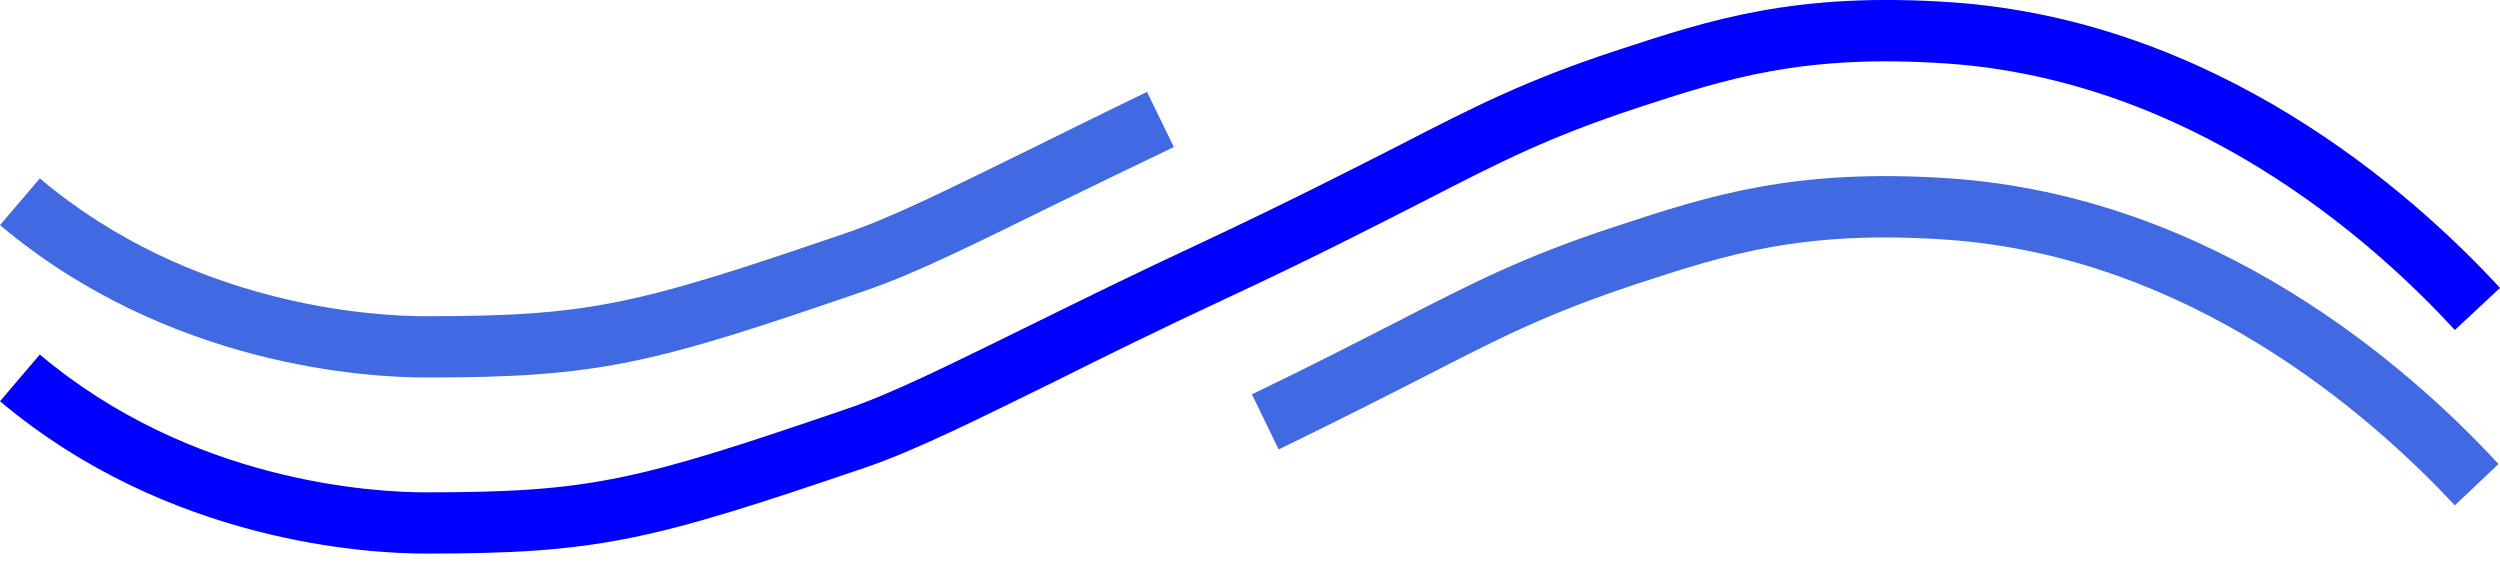 <svg width="110" height="25" viewBox="0 0 110 25" fill="none" xmlns="http://www.w3.org/2000/svg">
<g clip-path="url(#clip0)">
<path d="M18.732 24.358C16.205 24.358 7.412 23.887 0 17.654L1.752 15.599C8.423 21.225 16.441 21.663 18.732 21.663C25.976 21.663 27.997 21.158 37.161 18.024C39.182 17.351 41.743 16.07 45.314 14.319C47.504 13.24 49.963 12.028 52.861 10.68C56.735 8.861 59.363 7.513 61.486 6.435C64.888 4.683 67.112 3.538 71.222 2.19C75.231 0.876 79.005 -0.371 85.877 0.101C97.467 0.91 105.991 8.322 110 12.668L108.012 14.521C104.273 10.444 96.355 3.538 85.675 2.796C79.341 2.358 75.939 3.47 72.031 4.75C68.156 6.031 66.101 7.075 62.698 8.827C60.576 9.905 57.914 11.286 54.006 13.106C51.109 14.453 48.649 15.666 46.493 16.744C42.855 18.53 40.227 19.844 38.037 20.585C28.637 23.786 26.346 24.358 18.732 24.358Z" fill="#0000FF"/>
<path d="M108.012 22.236C104.239 18.193 96.322 11.286 85.642 10.545C79.274 10.107 75.905 11.219 71.997 12.499C68.123 13.78 66.067 14.824 62.665 16.576C61.014 17.418 58.959 18.462 56.263 19.776L55.084 17.351C57.746 16.07 59.7 15.06 61.418 14.184C64.821 12.432 67.044 11.286 71.155 9.939C75.164 8.625 78.937 7.378 85.81 7.85C97.4 8.658 105.923 16.07 109.933 20.416L108.012 22.236Z" fill="#4169E1"/>
<path d="M18.732 16.61C16.205 16.61 7.412 16.138 0 9.905L1.752 7.85C8.423 13.476 16.441 13.914 18.732 13.914C25.976 13.914 27.997 13.409 37.161 10.276C39.182 9.602 41.743 8.322 45.314 6.57C46.83 5.828 48.582 4.953 50.469 4.043L51.648 6.469C49.761 7.378 48.009 8.221 46.493 8.962C42.855 10.747 40.227 12.061 38.037 12.802C28.637 16.037 26.346 16.61 18.732 16.61Z" fill="#4169E1"/>
</g>
<defs>
<clipPath id="clip0">
<rect width="110" height="24.358" fill="white"/>
</clipPath>
</defs>
</svg>
